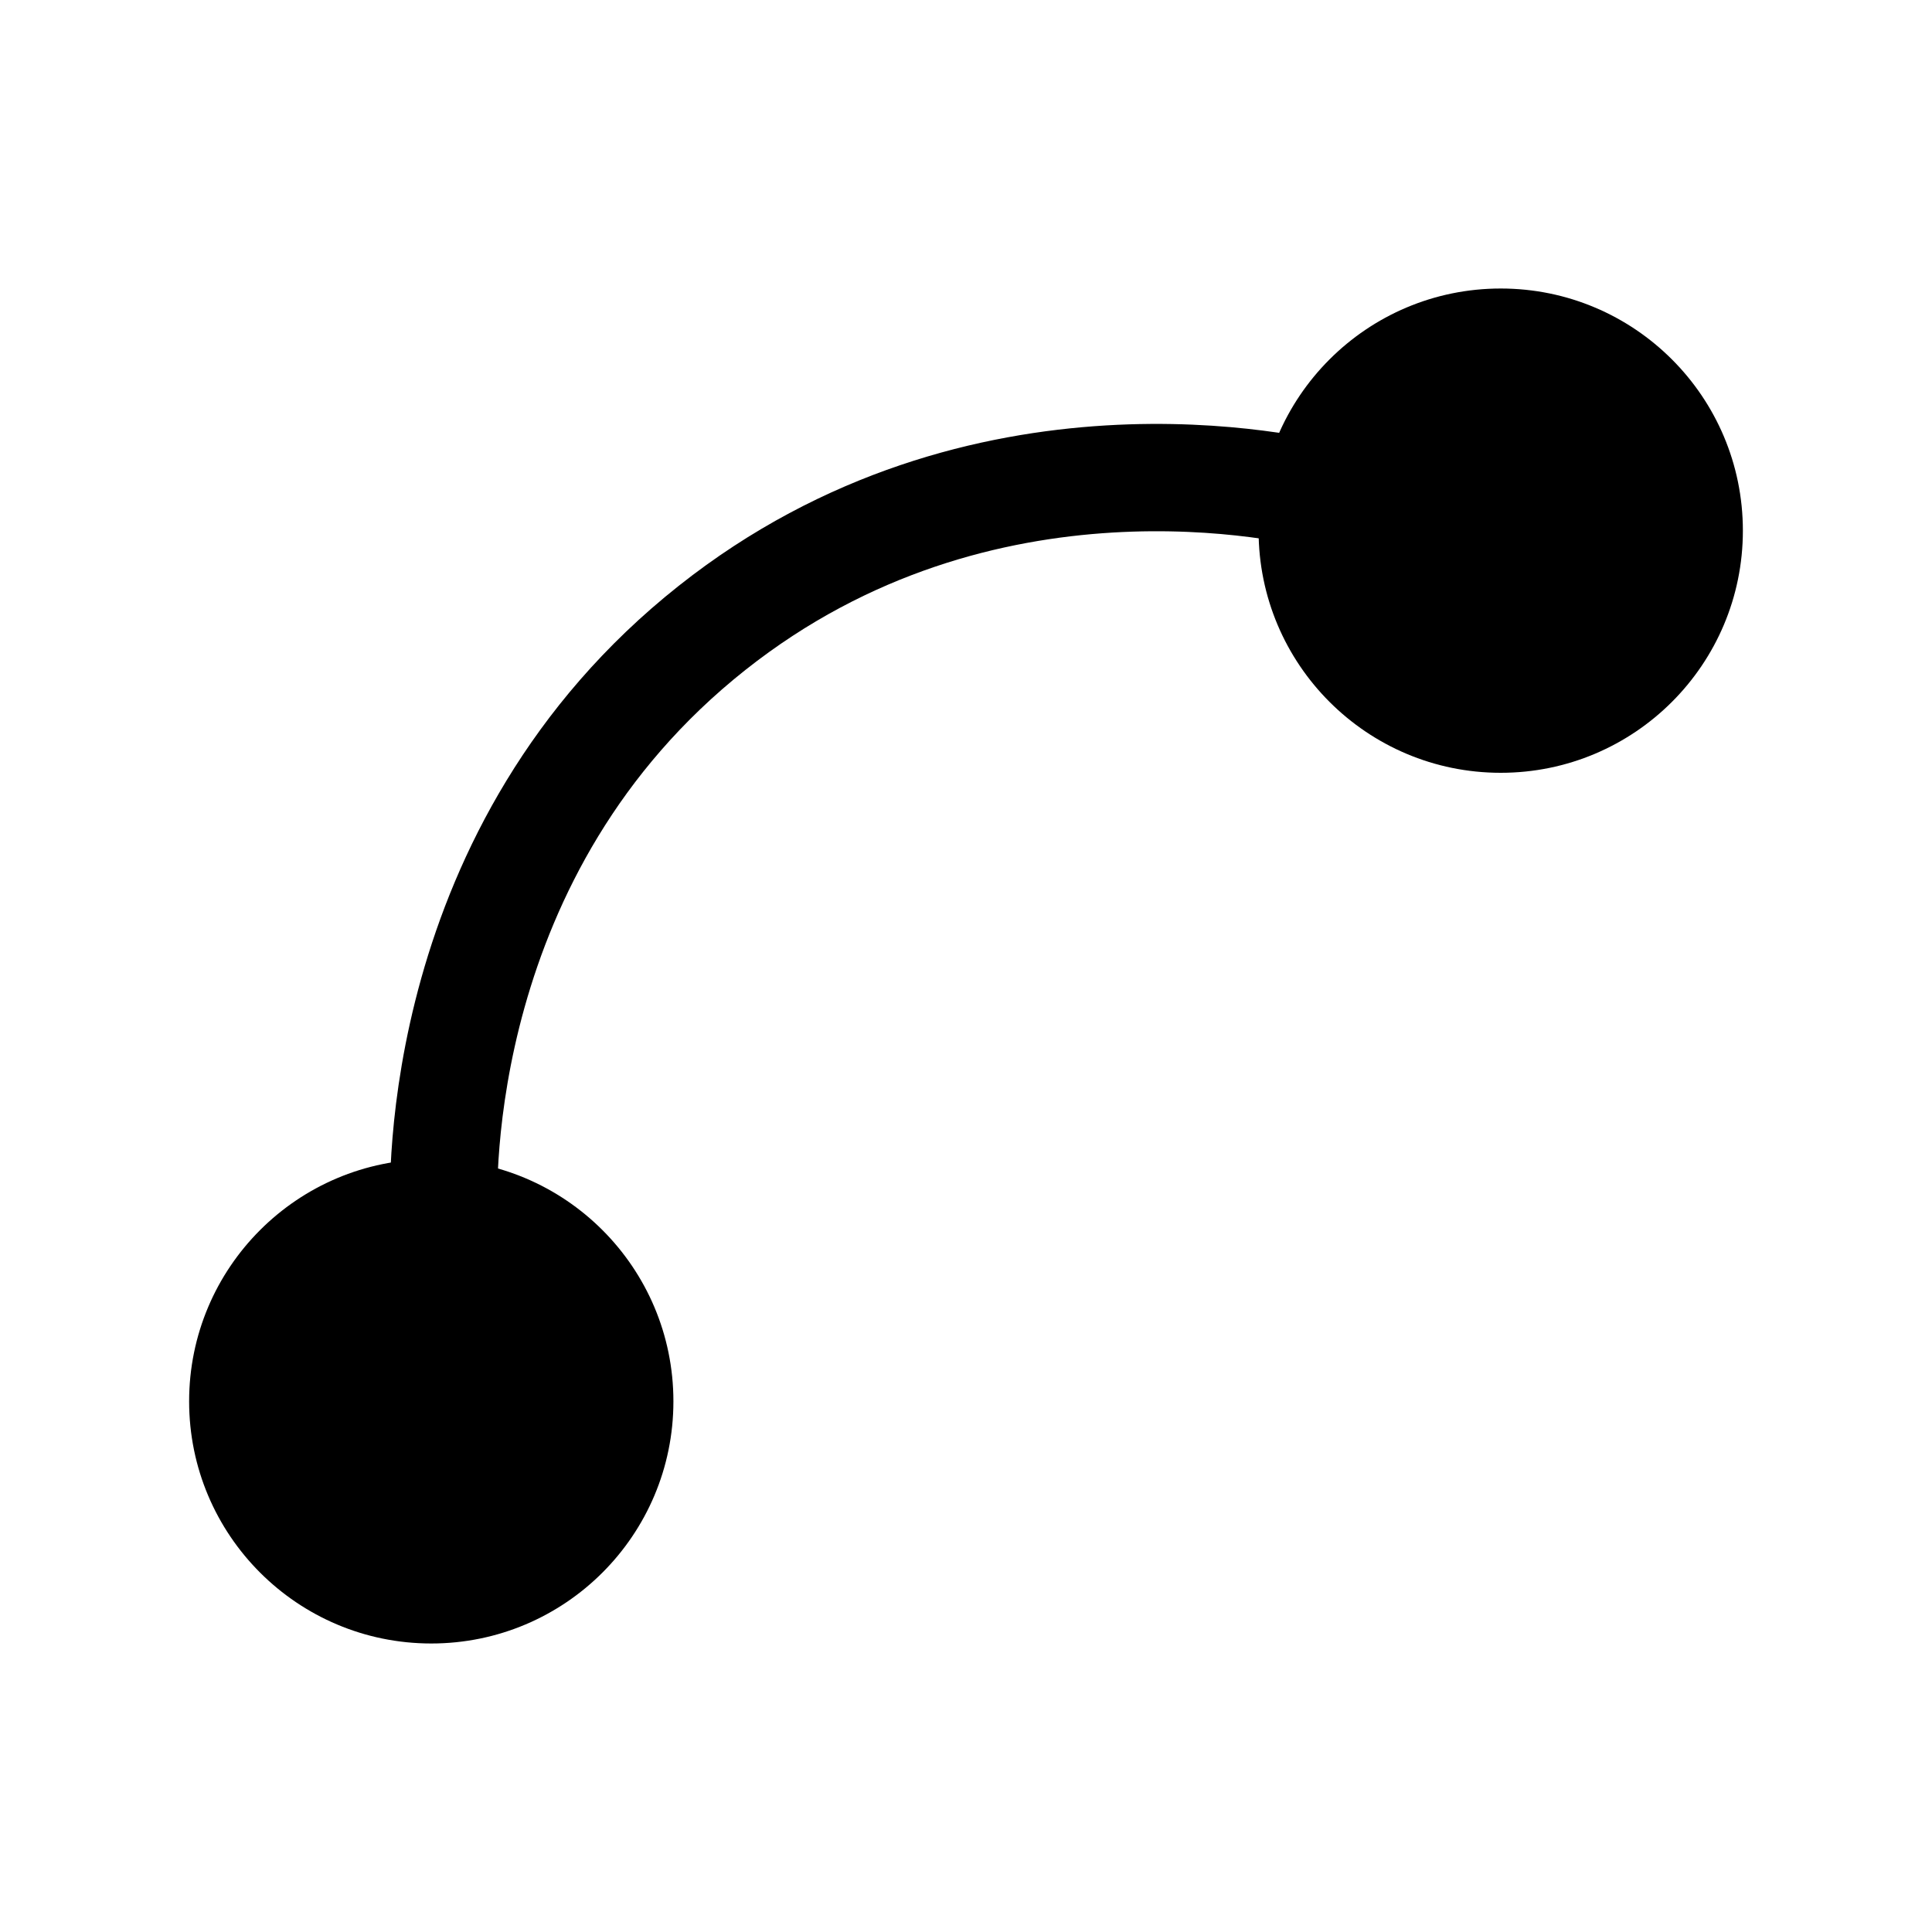 <svg viewBox="0 0 90 90" xmlns="http://www.w3.org/2000/svg" data-name="Layer 1" id="Layer_1">
  <defs>
    <style>
      .cls-1 {
        fill: none;
        stroke: #000;
        stroke-linecap: round;
        stroke-miterlimit: 10;
        stroke-width: 5px;
      }
    </style>
  </defs>
  <circle r="11.28" cy="65.28" cx="20.09"></circle>
  <circle r="11.28" cy="24.72" cx="69.91"></circle>
  <path d="M20.68,56.69c-.07-1.55-.49-17.16,12.49-27.44,12.58-9.97,27.14-6.5,28.78-6.08" class="cls-1"></path>
</svg>